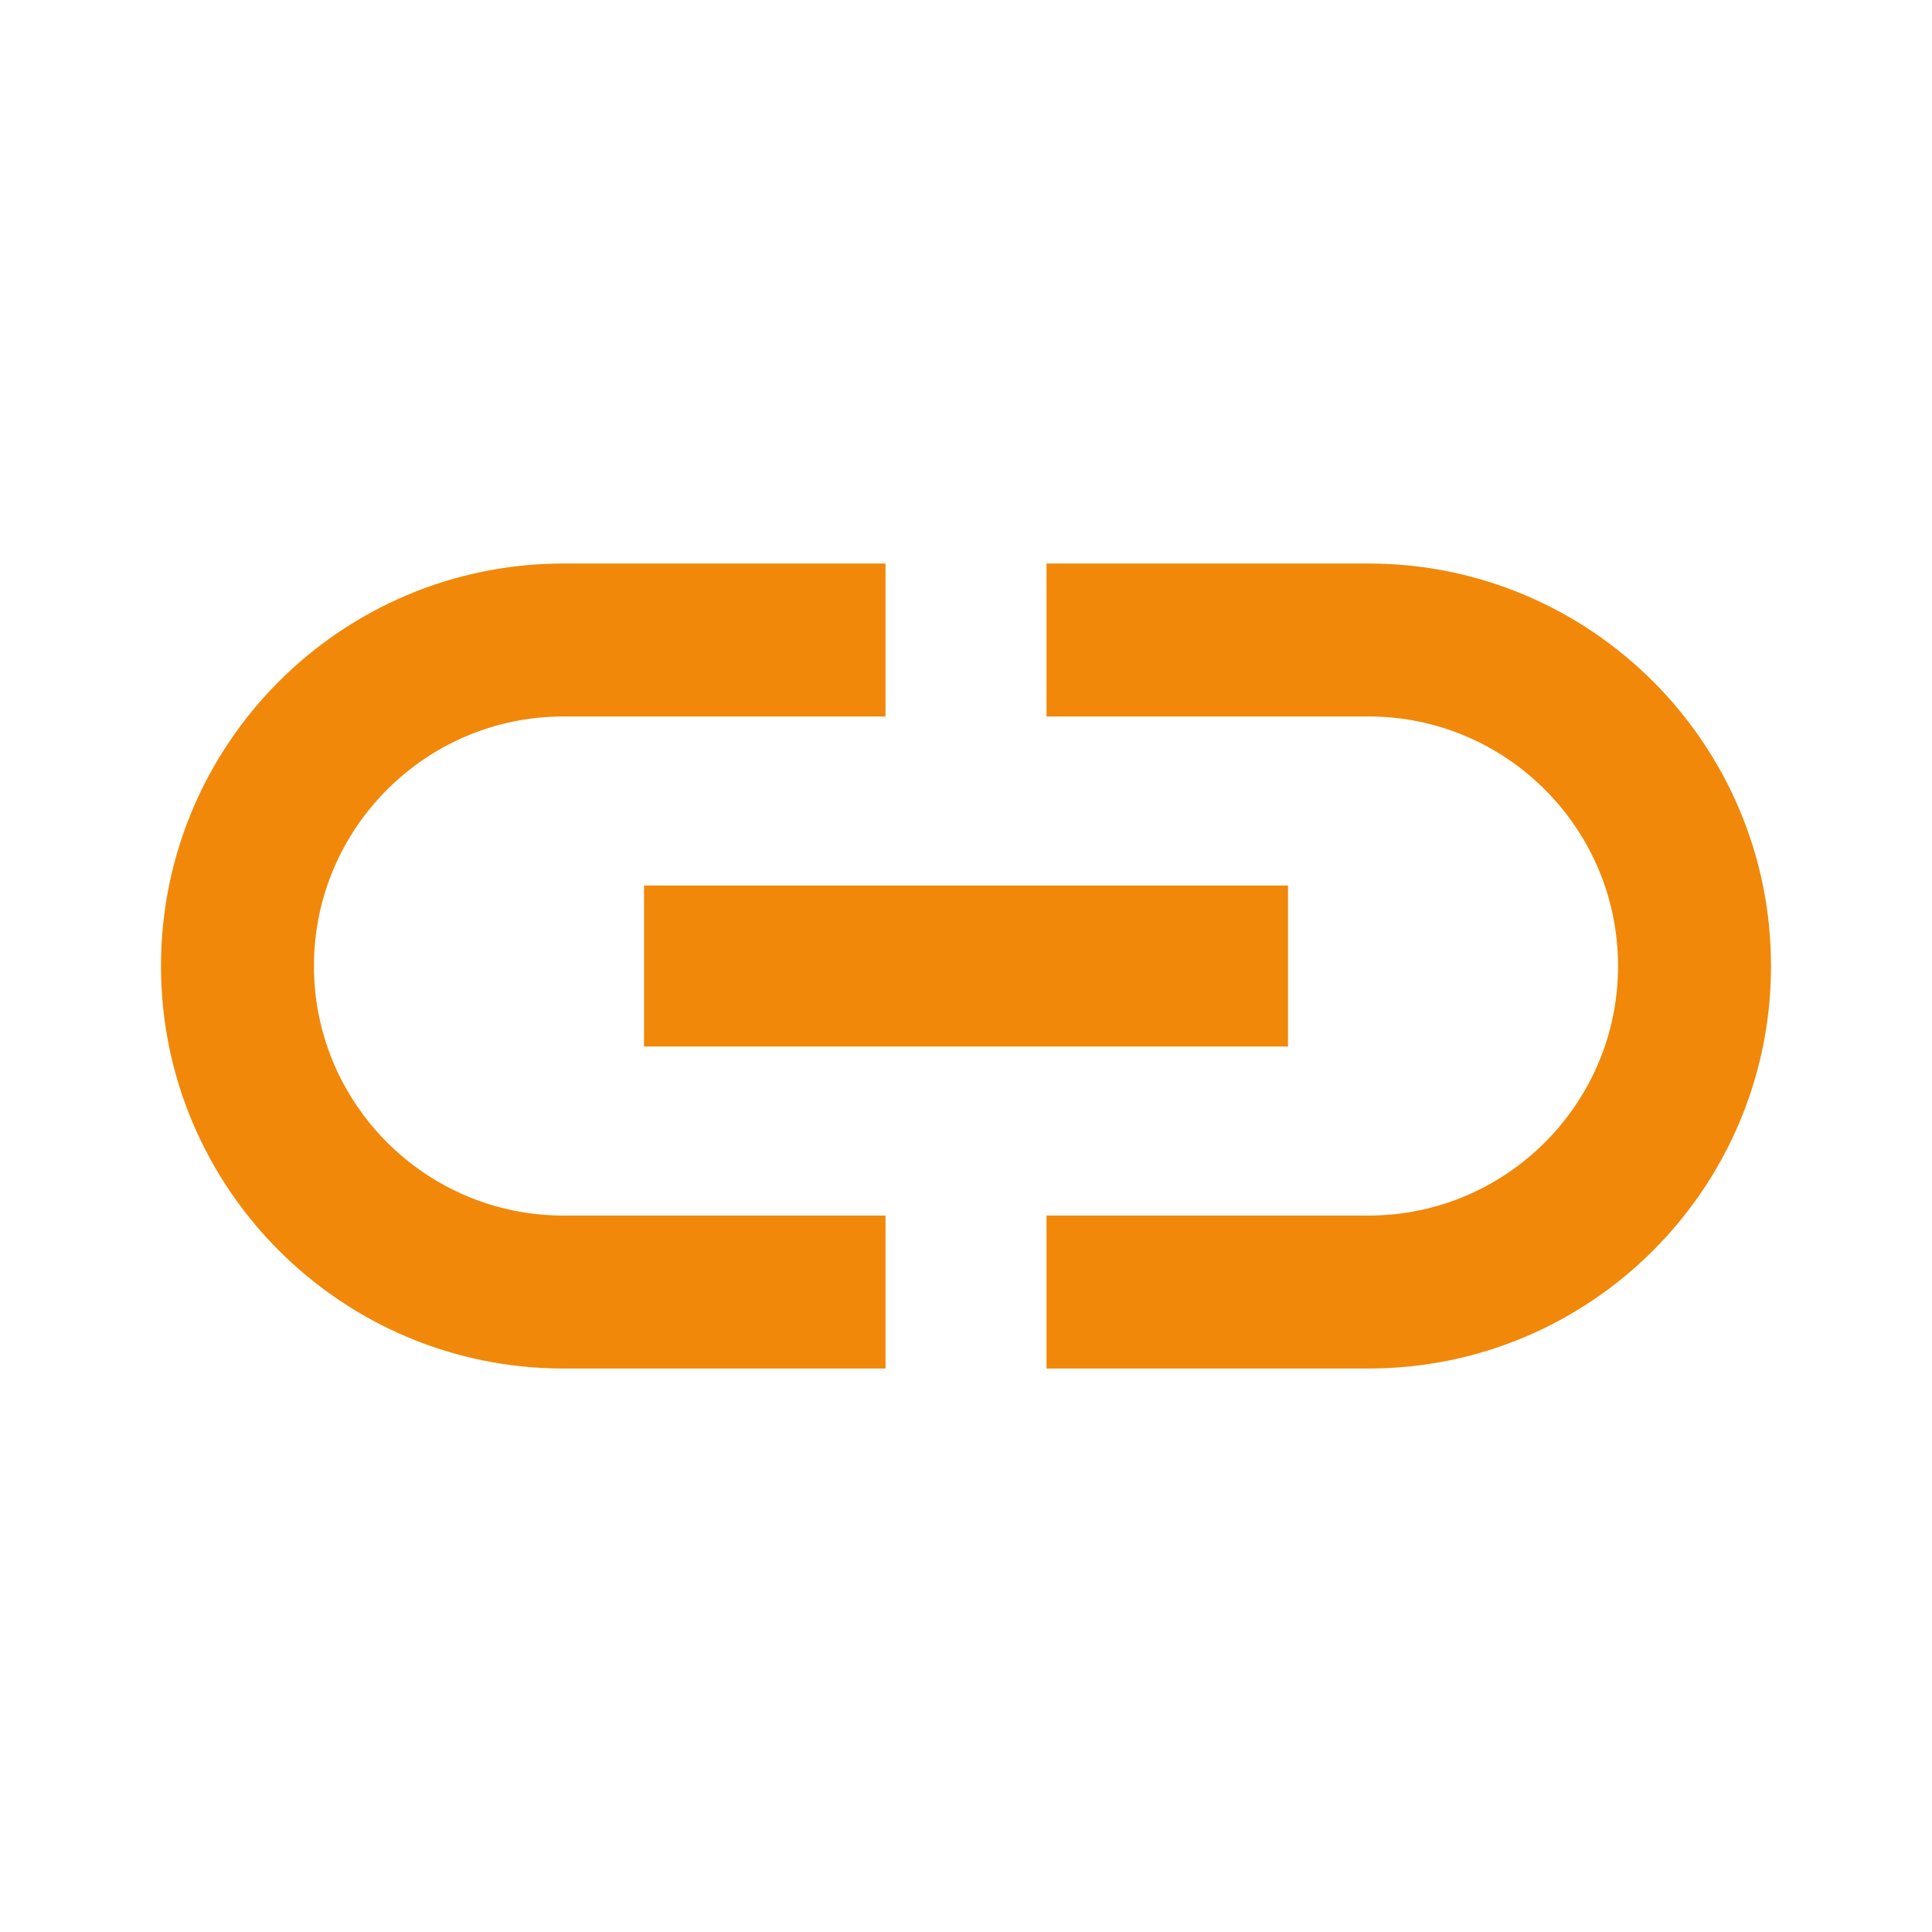 <svg width="70" height="70" viewBox="0 0 70 70" fill="none" xmlns="http://www.w3.org/2000/svg">
<g clip-path="url(#clip0_861_1628)">
<path d="M11.375 35C11.375 30.013 15.429 25.959 20.417 25.959H32.084V20.417H20.417C12.367 20.417 5.833 26.95 5.833 35C5.833 43.05 12.367 49.584 20.417 49.584H32.084V44.042H20.417C15.429 44.042 11.375 39.988 11.375 35ZM23.334 37.917H46.667V32.084H23.334V37.917ZM49.584 20.417H37.917V25.959H49.584C54.571 25.959 58.625 30.013 58.625 35C58.625 39.988 54.571 44.042 49.584 44.042H37.917V49.584H49.584C57.633 49.584 64.167 43.05 64.167 35C64.167 26.95 57.633 20.417 49.584 20.417Z" fill="#F18809"/>
</g>
<defs>
<clipPath id="clip0_861_1628">
<rect width="70" height="70" fill="white"/>
</clipPath>
</defs>
</svg>
